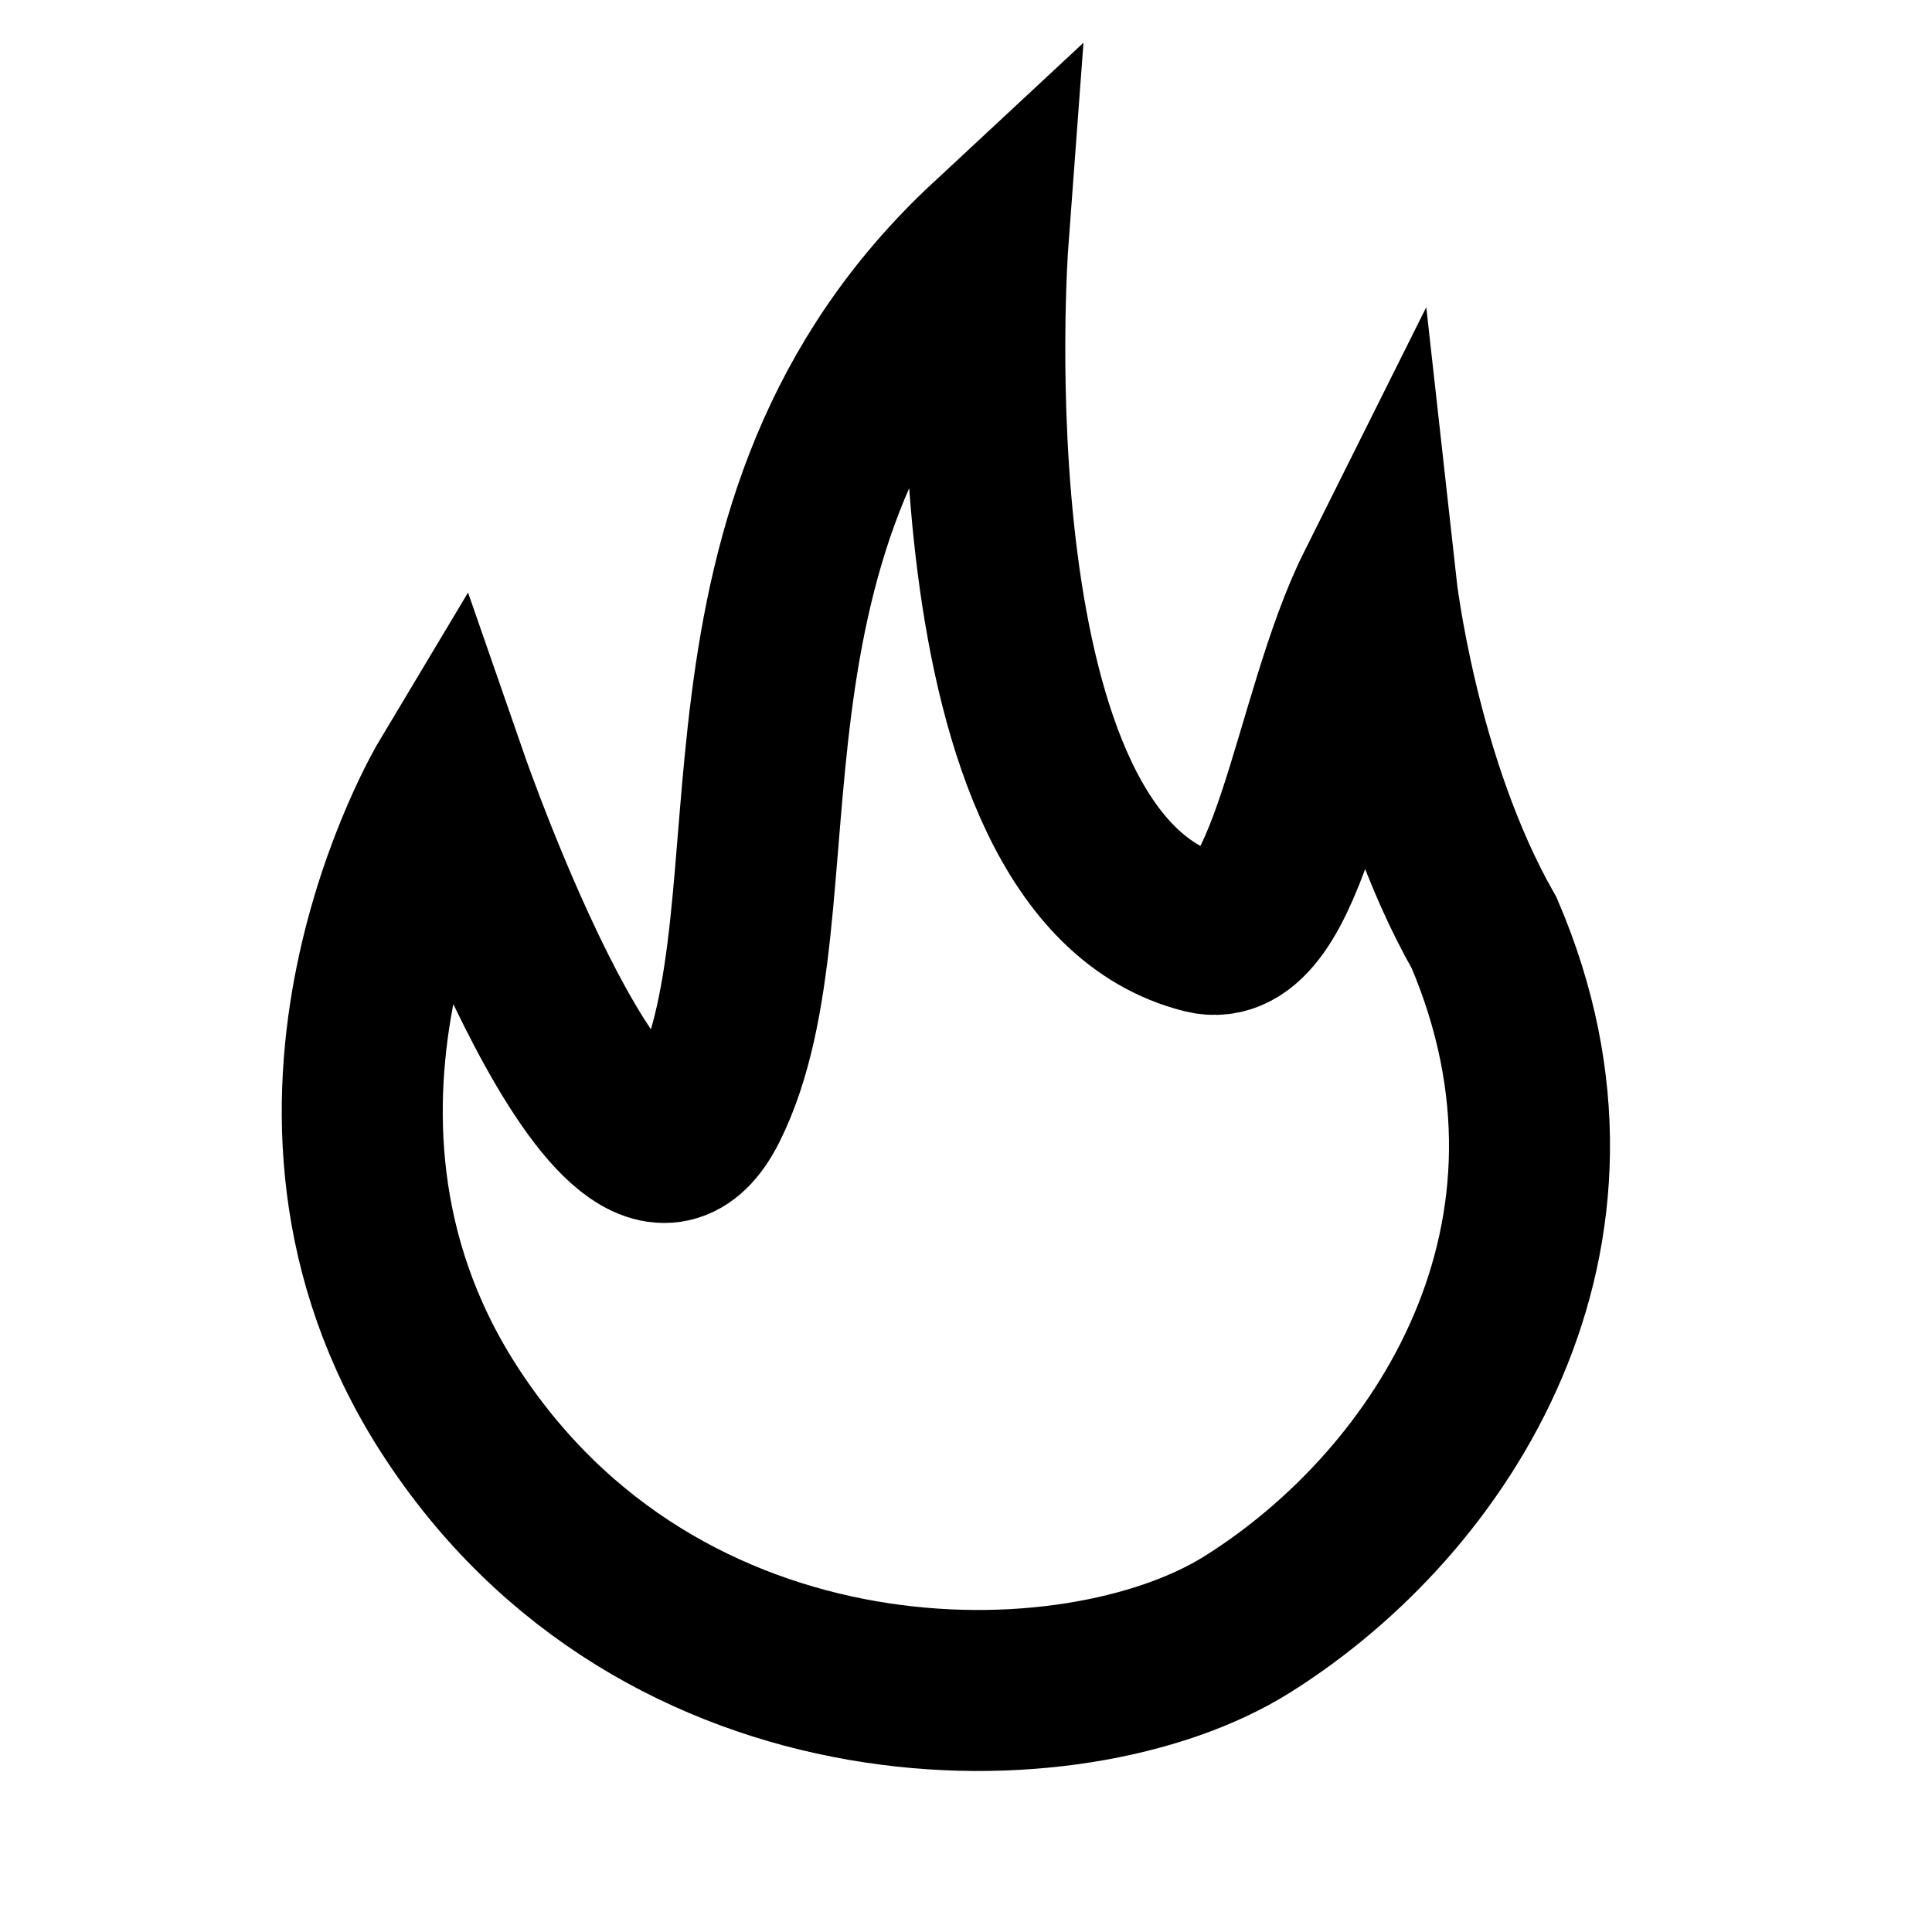 <svg viewBox="0 0 48 48" fill="none" stroke="currentColor" stroke-width="4">><path d="M17.577 27.477C20.022 22.579 17.041 12.98 24.546 6c0 0-1.156 15.55 5.36 17.181 2.145.537 2.68-5.369 4.289-8.59 0 0 .536 4.832 2.68 8.59 3.217 7.517-1 14.117-5.896 17.182-4.289 2.684-14.587 2.807-19.835-5.37-4.824-7.516 0-15.57 0-15.57s4.289 12.35 6.433 8.054z"/></svg>